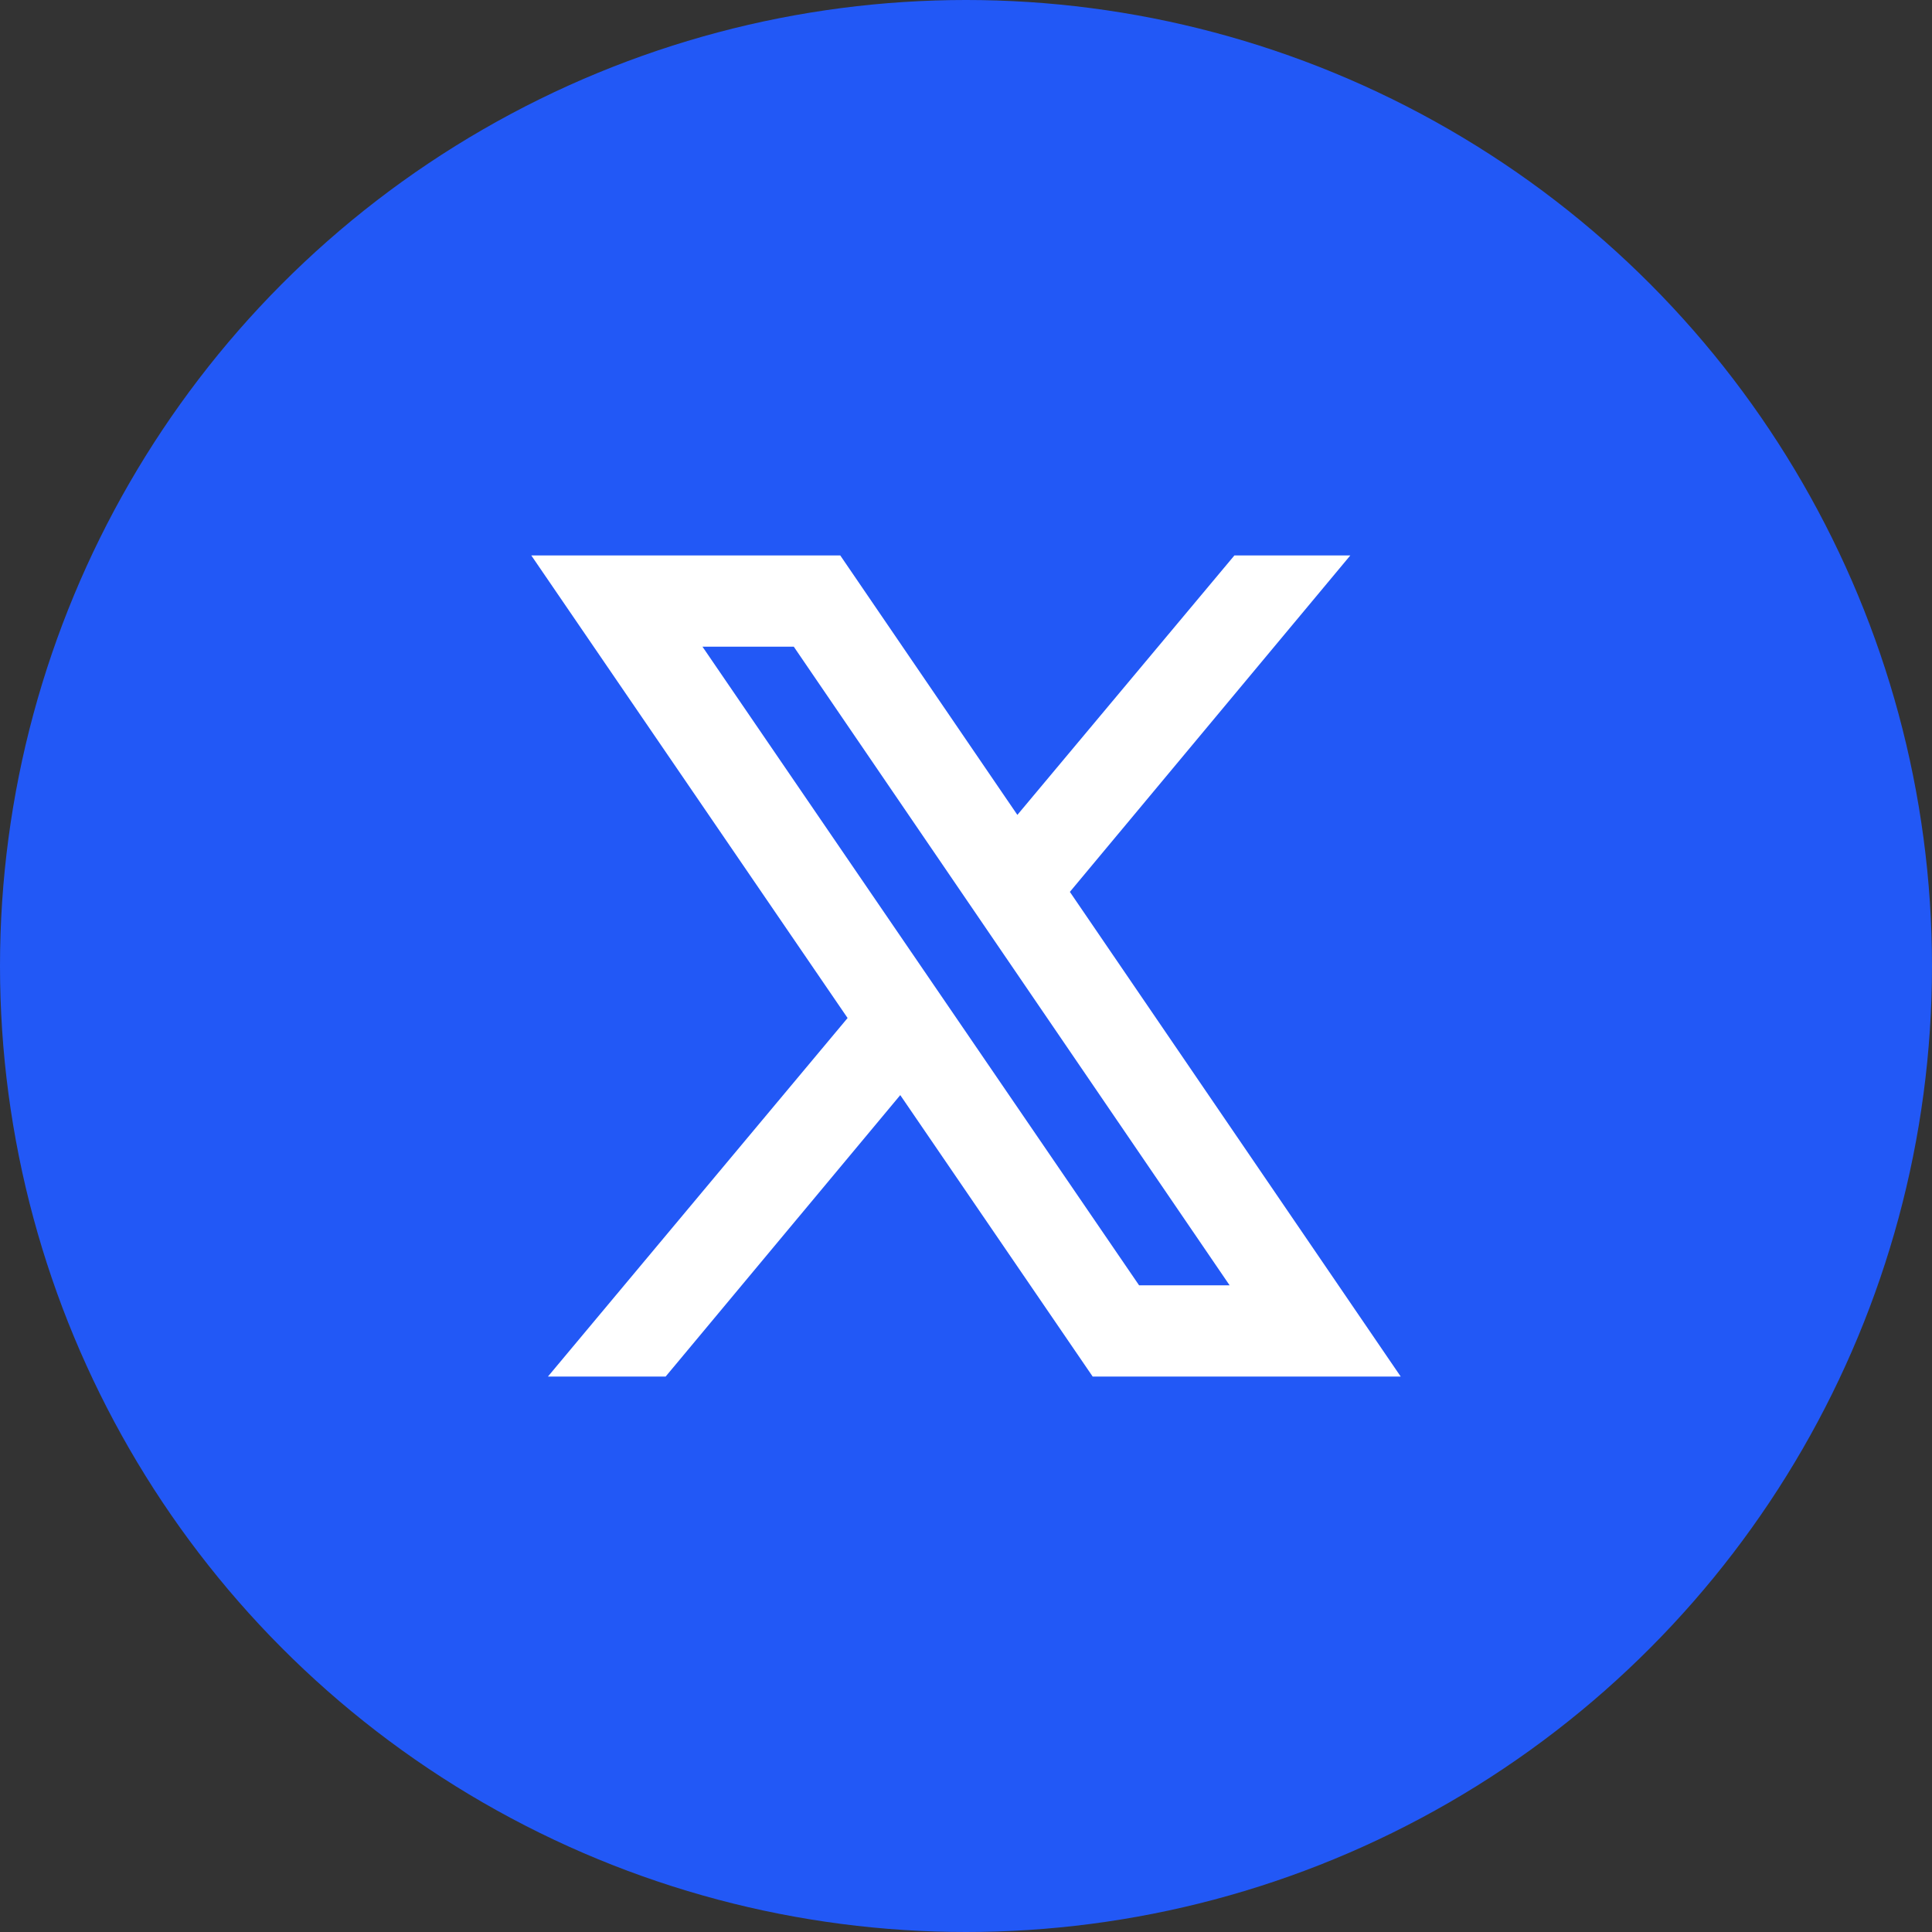 <svg xmlns="http://www.w3.org/2000/svg" xmlns:xlink="http://www.w3.org/1999/xlink" fill="none" version="1.1" width="80" height="80" viewBox="0 0 80 80"><rect x="0" y="0" width="80" height="80" fill="#333333" stroke="none"/><g><g><ellipse cx="40" cy="40" rx="40" ry="40" fill="#2258F6" fill-opacity="1"/></g><g><path d="M22,23L35.097,42.154L22.689,57L27.563,57L37.278,45.346L45.245,57L58,57L44.301,36.931L55.913,23L51.114,23L42.127,33.743L34.794,23L22,23ZM29.088,26.778L32.869,26.778L50.916,53.222L47.167,53.222L29.088,26.778Z" fill="#FFFFFF" fill-opacity="1"/></g></g></svg>